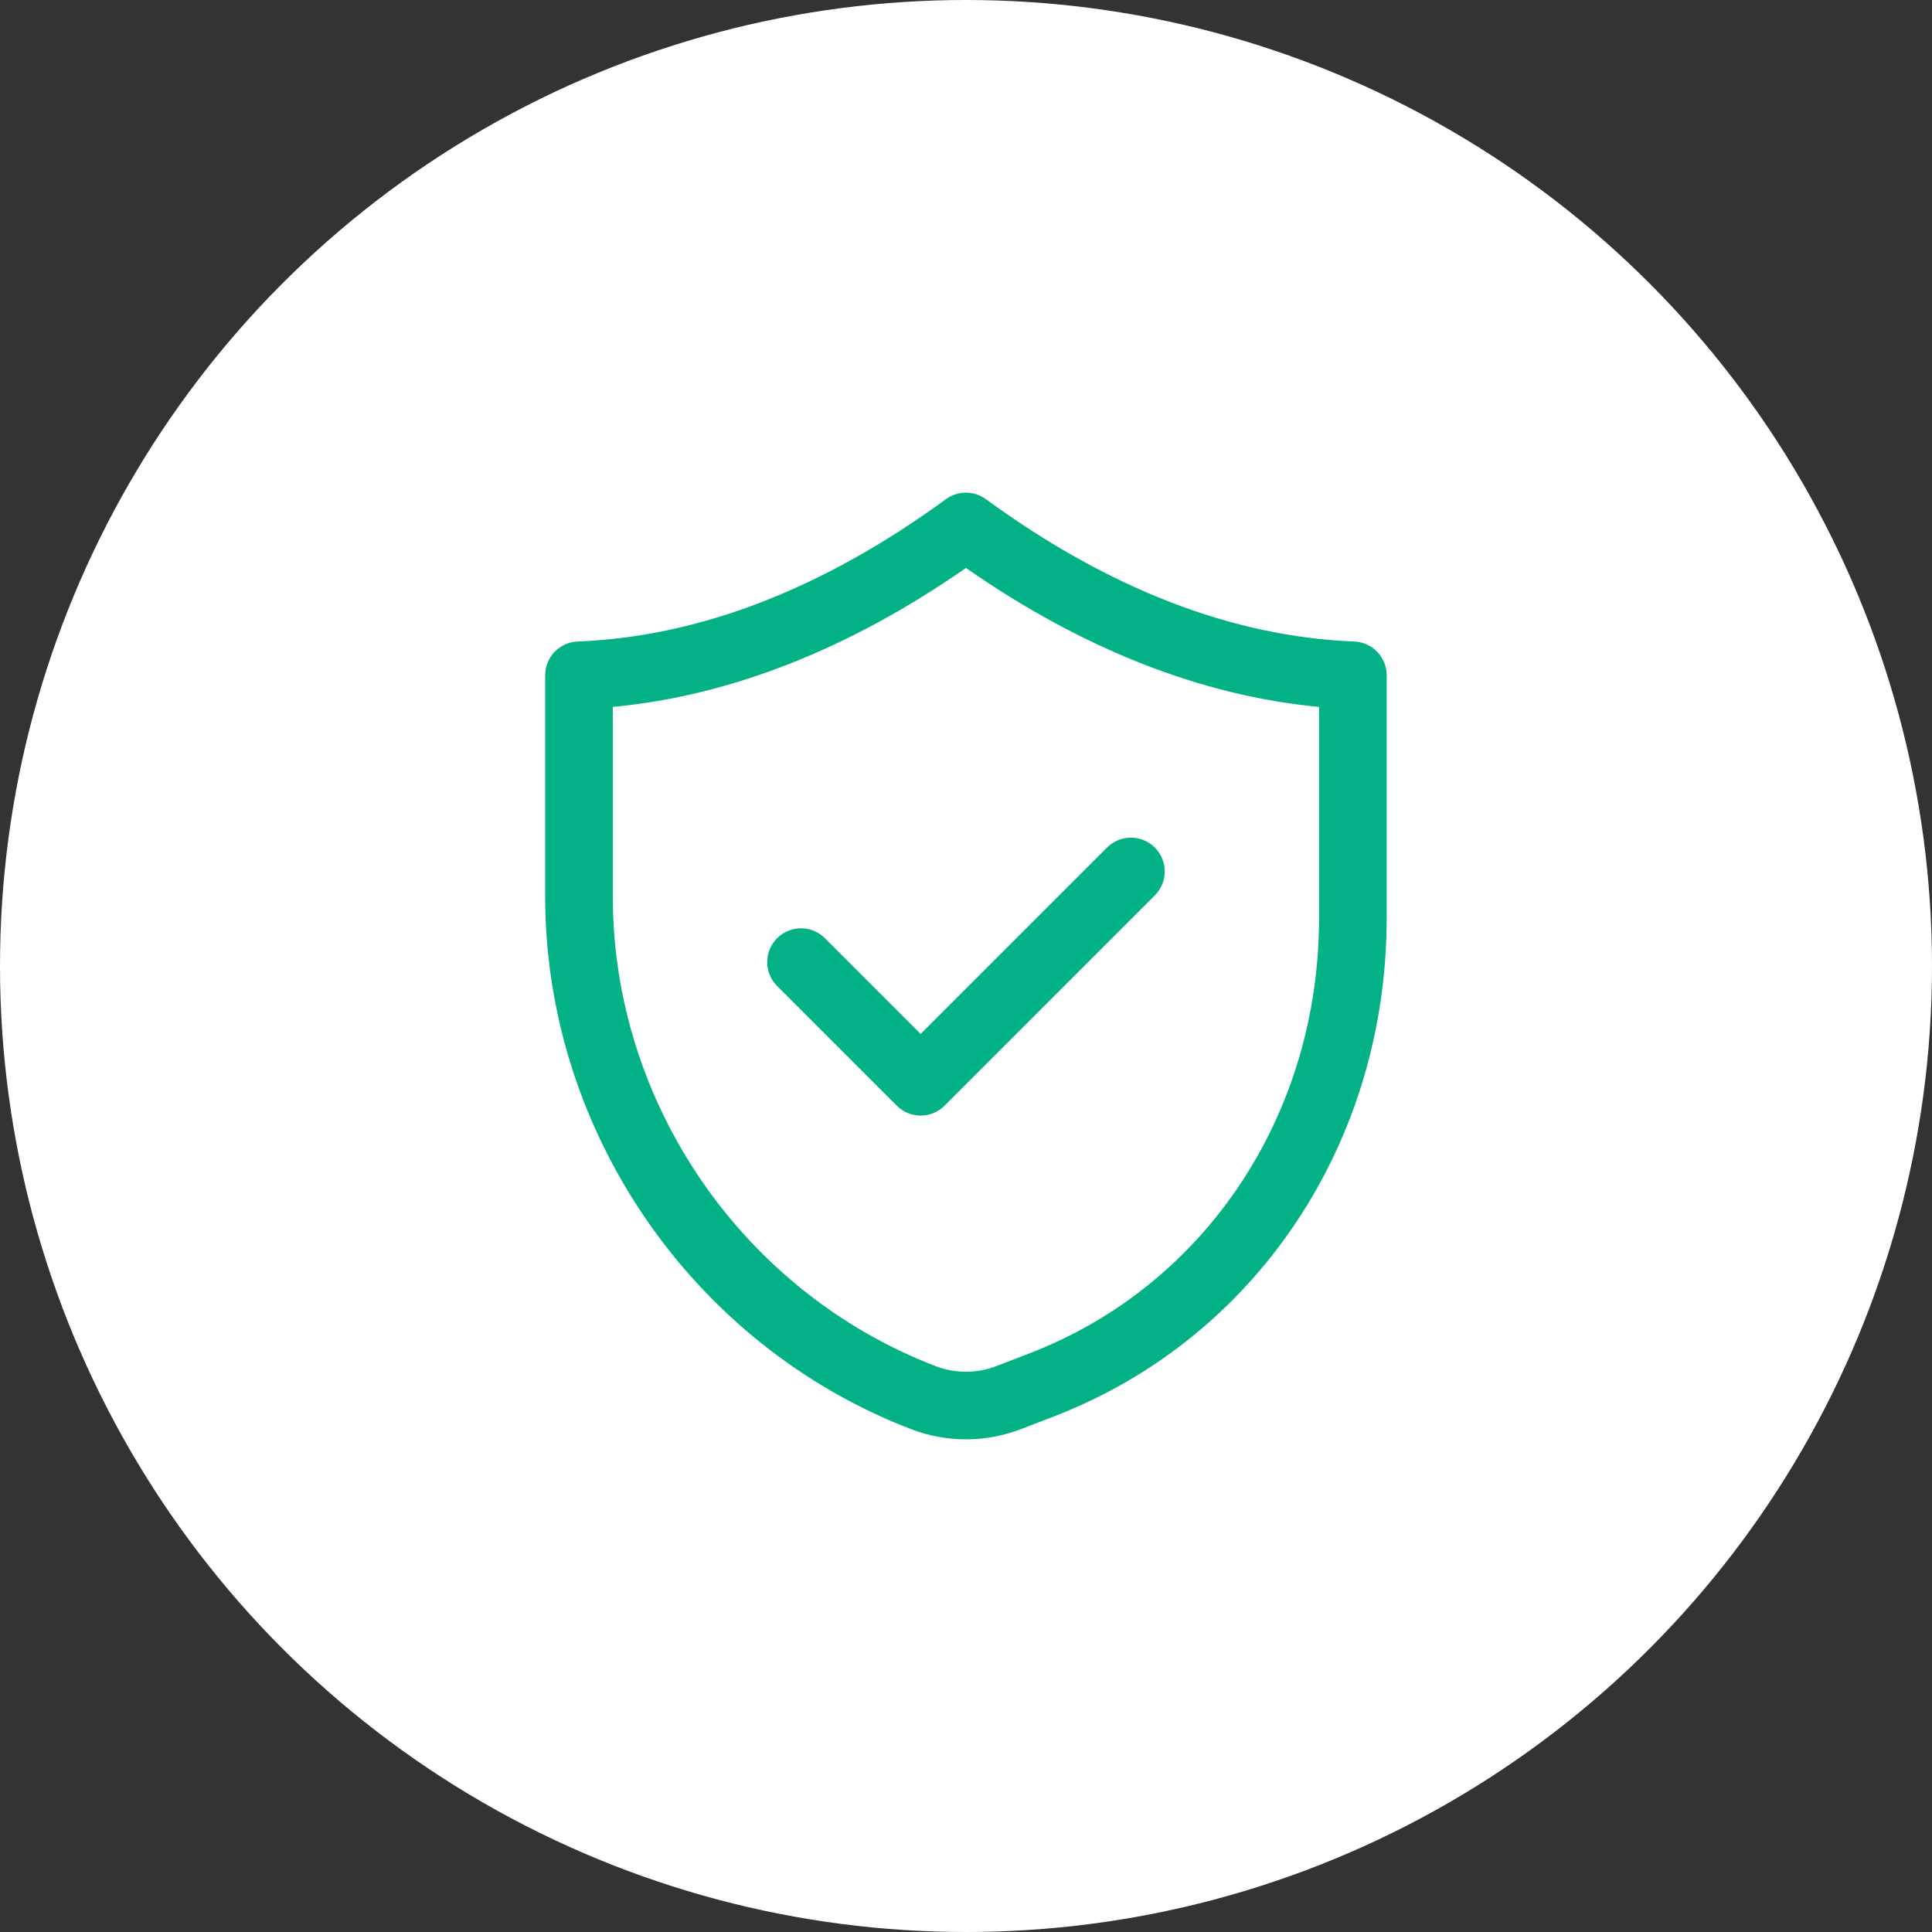 <svg width="50" height="50" viewBox="0 0 50 50" fill="none" xmlns="http://www.w3.org/2000/svg">
<rect x="0" y="0" width="50" height="50" fill="#333333" stroke="none"/>
<circle cx="25" cy="25" r="25" fill="white"/>
<path d="M14.109 17.476V23.199C14.108 29.267 17.914 34.808 23.579 36.987C24.036 37.163 24.517 37.25 24.998 37.25C25.479 37.25 25.96 37.162 26.418 36.987L27.268 36.66C32.504 34.646 35.888 29.58 35.887 23.756V17.476C35.887 17.006 35.515 16.62 35.046 16.602C31.901 16.48 28.694 15.24 25.514 12.918C25.207 12.694 24.79 12.694 24.482 12.918C21.302 15.24 18.095 16.48 14.95 16.602C14.481 16.62 14.109 17.006 14.109 17.476ZM15.859 18.295C18.908 18.007 21.976 16.8 24.998 14.699C28.02 16.8 31.088 18.007 34.137 18.295V23.756C34.138 28.85 31.195 33.274 26.639 35.026L25.79 35.353C25.279 35.55 24.716 35.55 24.207 35.353C19.213 33.432 15.858 28.548 15.859 23.199V18.295Z" fill="#02B286"/>
<path d="M23.208 28.615C23.372 28.779 23.594 28.871 23.826 28.871C24.059 28.871 24.281 28.779 24.445 28.615L29.887 23.172C30.229 22.831 30.229 22.277 29.887 21.935C29.545 21.593 28.992 21.593 28.65 21.935L23.826 26.759L21.349 24.281C21.007 23.939 20.454 23.939 20.112 24.281C19.77 24.622 19.77 25.176 20.112 25.518L23.208 28.615Z" fill="#02B286"/>
</svg>
